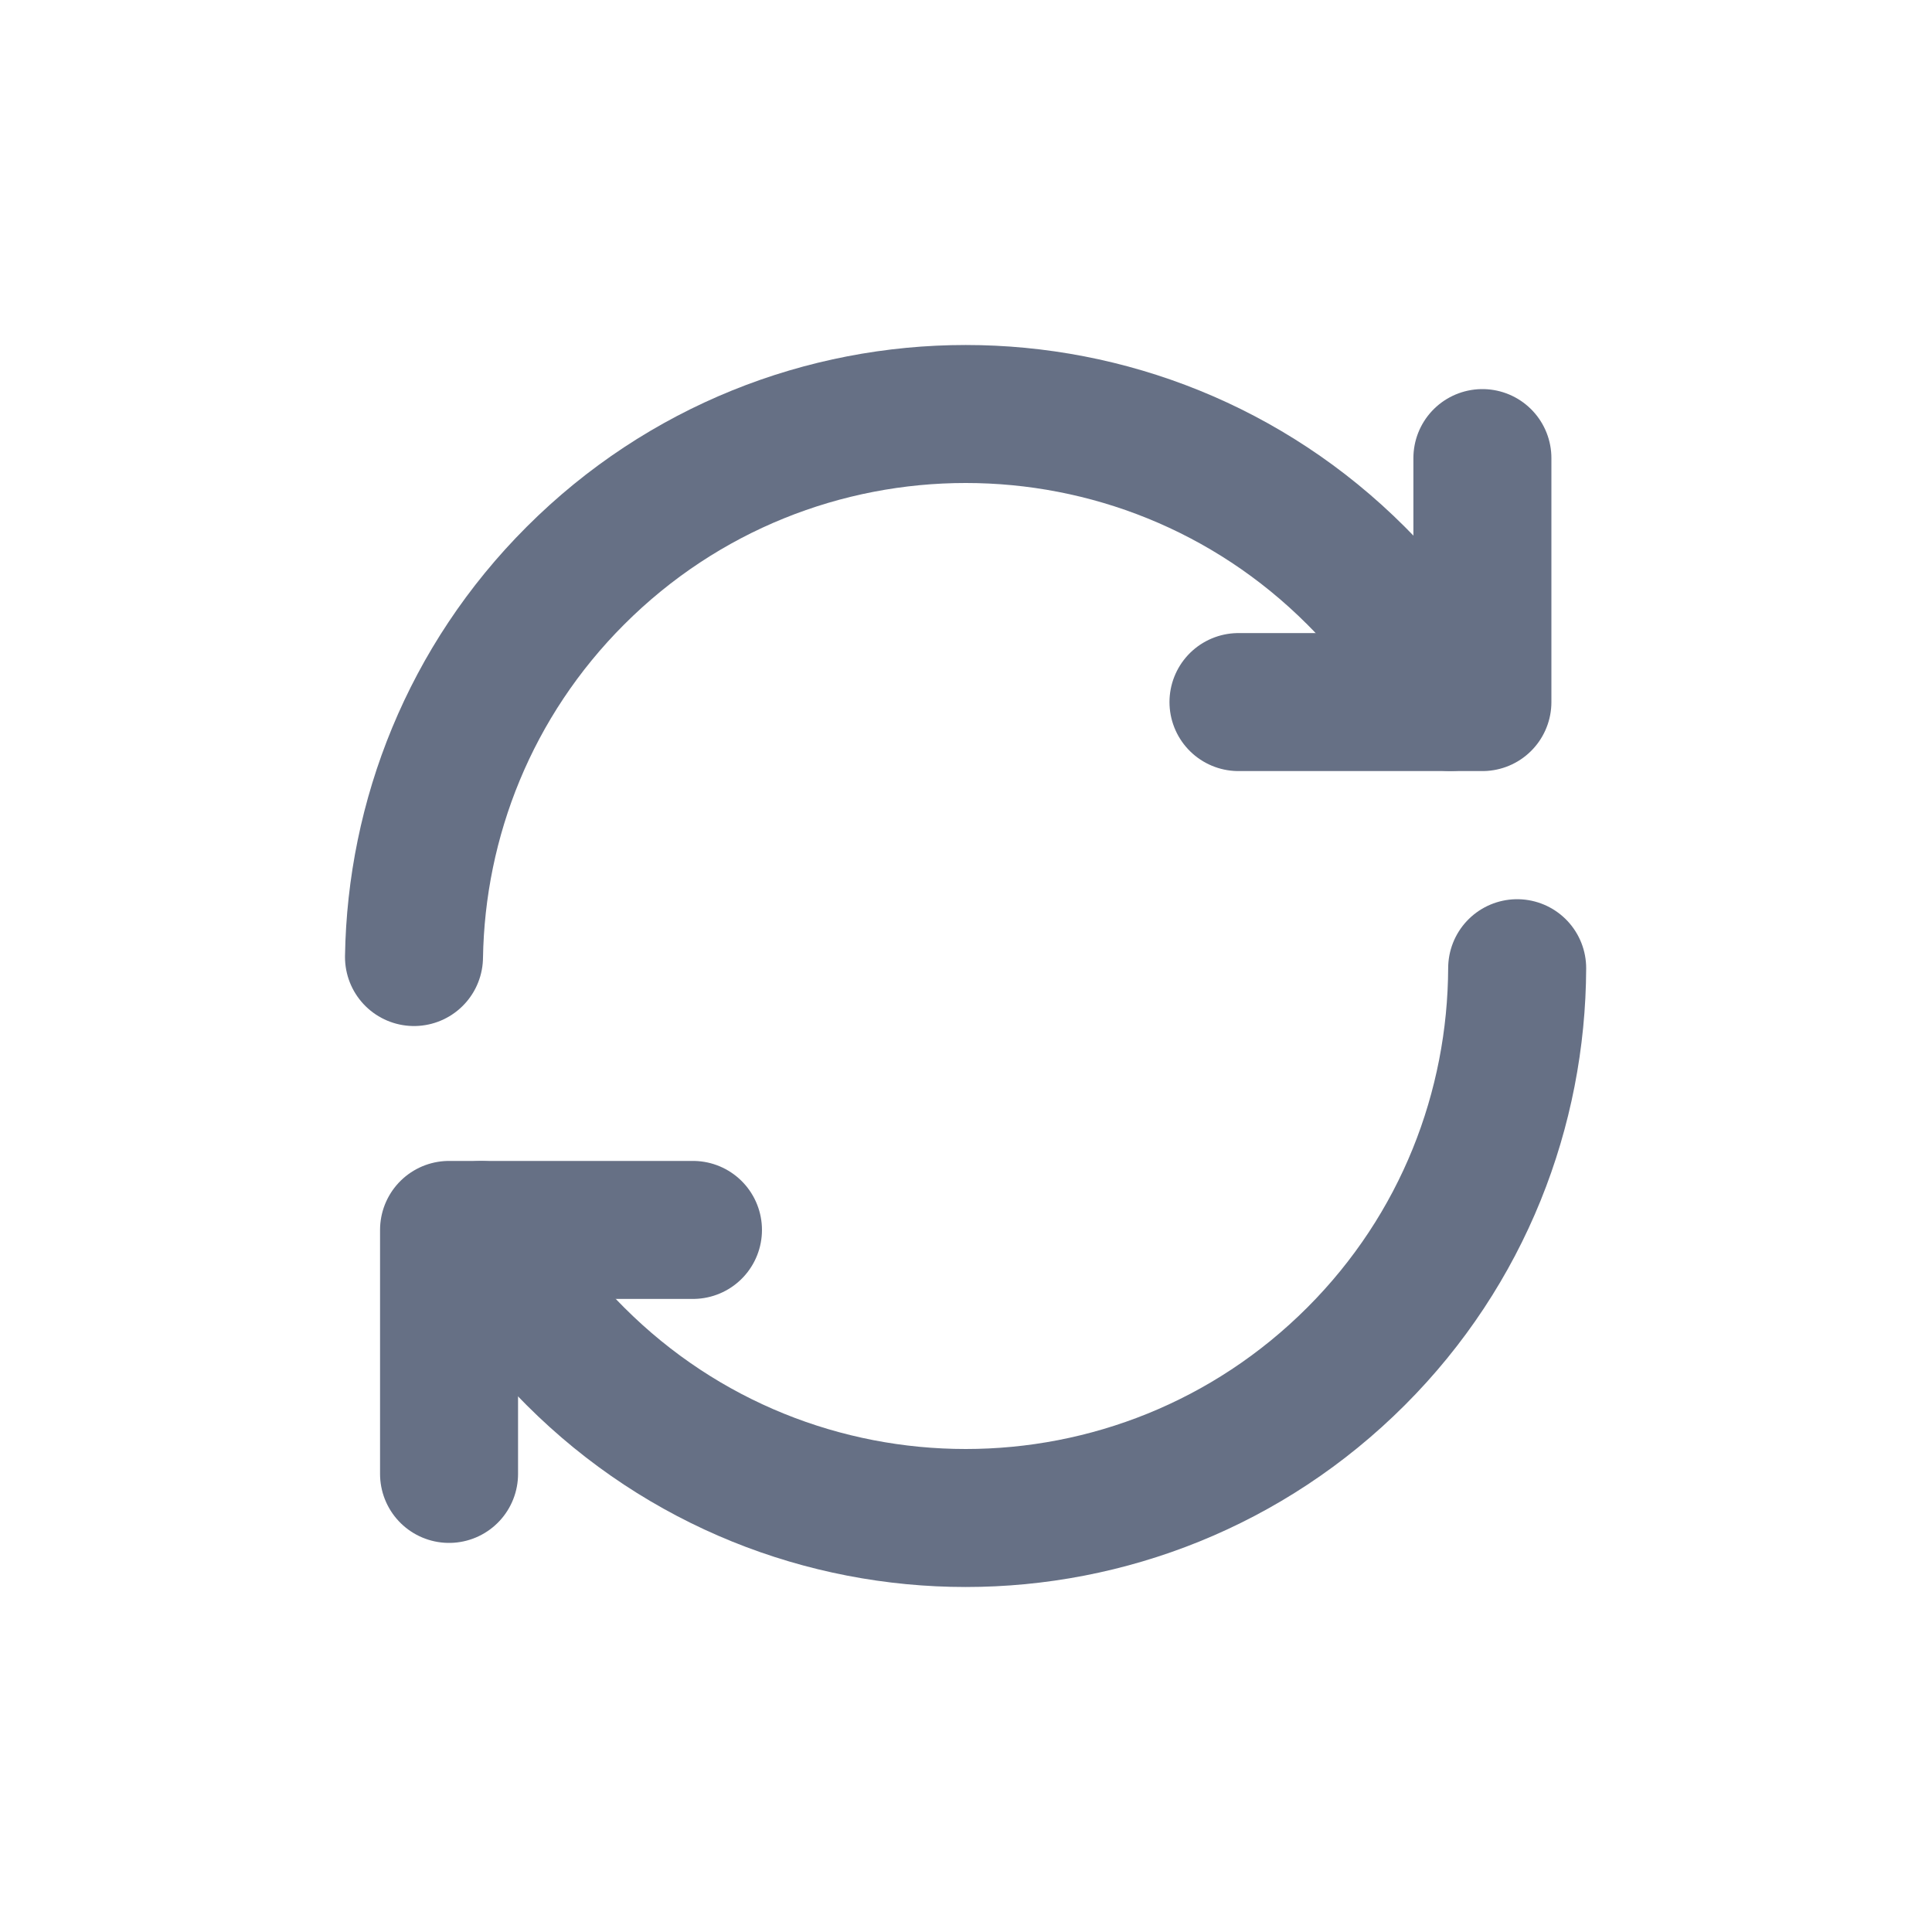<?xml version="1.0" encoding="UTF-8"?> <svg xmlns="http://www.w3.org/2000/svg" width="56" height="56" viewBox="0 0 56 56" fill="none"> <path d="M43.976 28.064C43.96 32.138 42.414 36.206 39.306 39.314C33.058 45.562 22.926 45.562 16.678 39.314C15.566 38.202 14.662 36.964 13.946 35.652" stroke="#667085" stroke-width="4" stroke-linecap="round" stroke-linejoin="round"></path> <path d="M12 27.74C12.064 23.732 13.62 19.744 16.678 16.686C22.926 10.438 33.058 10.438 39.306 16.686C40.418 17.798 41.322 19.036 42.038 20.348" stroke="#667085" stroke-width="4" stroke-linecap="round" stroke-linejoin="round"></path> <path d="M35.898 20.35H42.968V13.278" stroke="#667085" stroke-width="4" stroke-linecap="round" stroke-linejoin="round"></path> <path d="M20.086 35.65H13.016V42.722" stroke="#667085" stroke-width="4" stroke-linecap="round" stroke-linejoin="round"></path> </svg> 